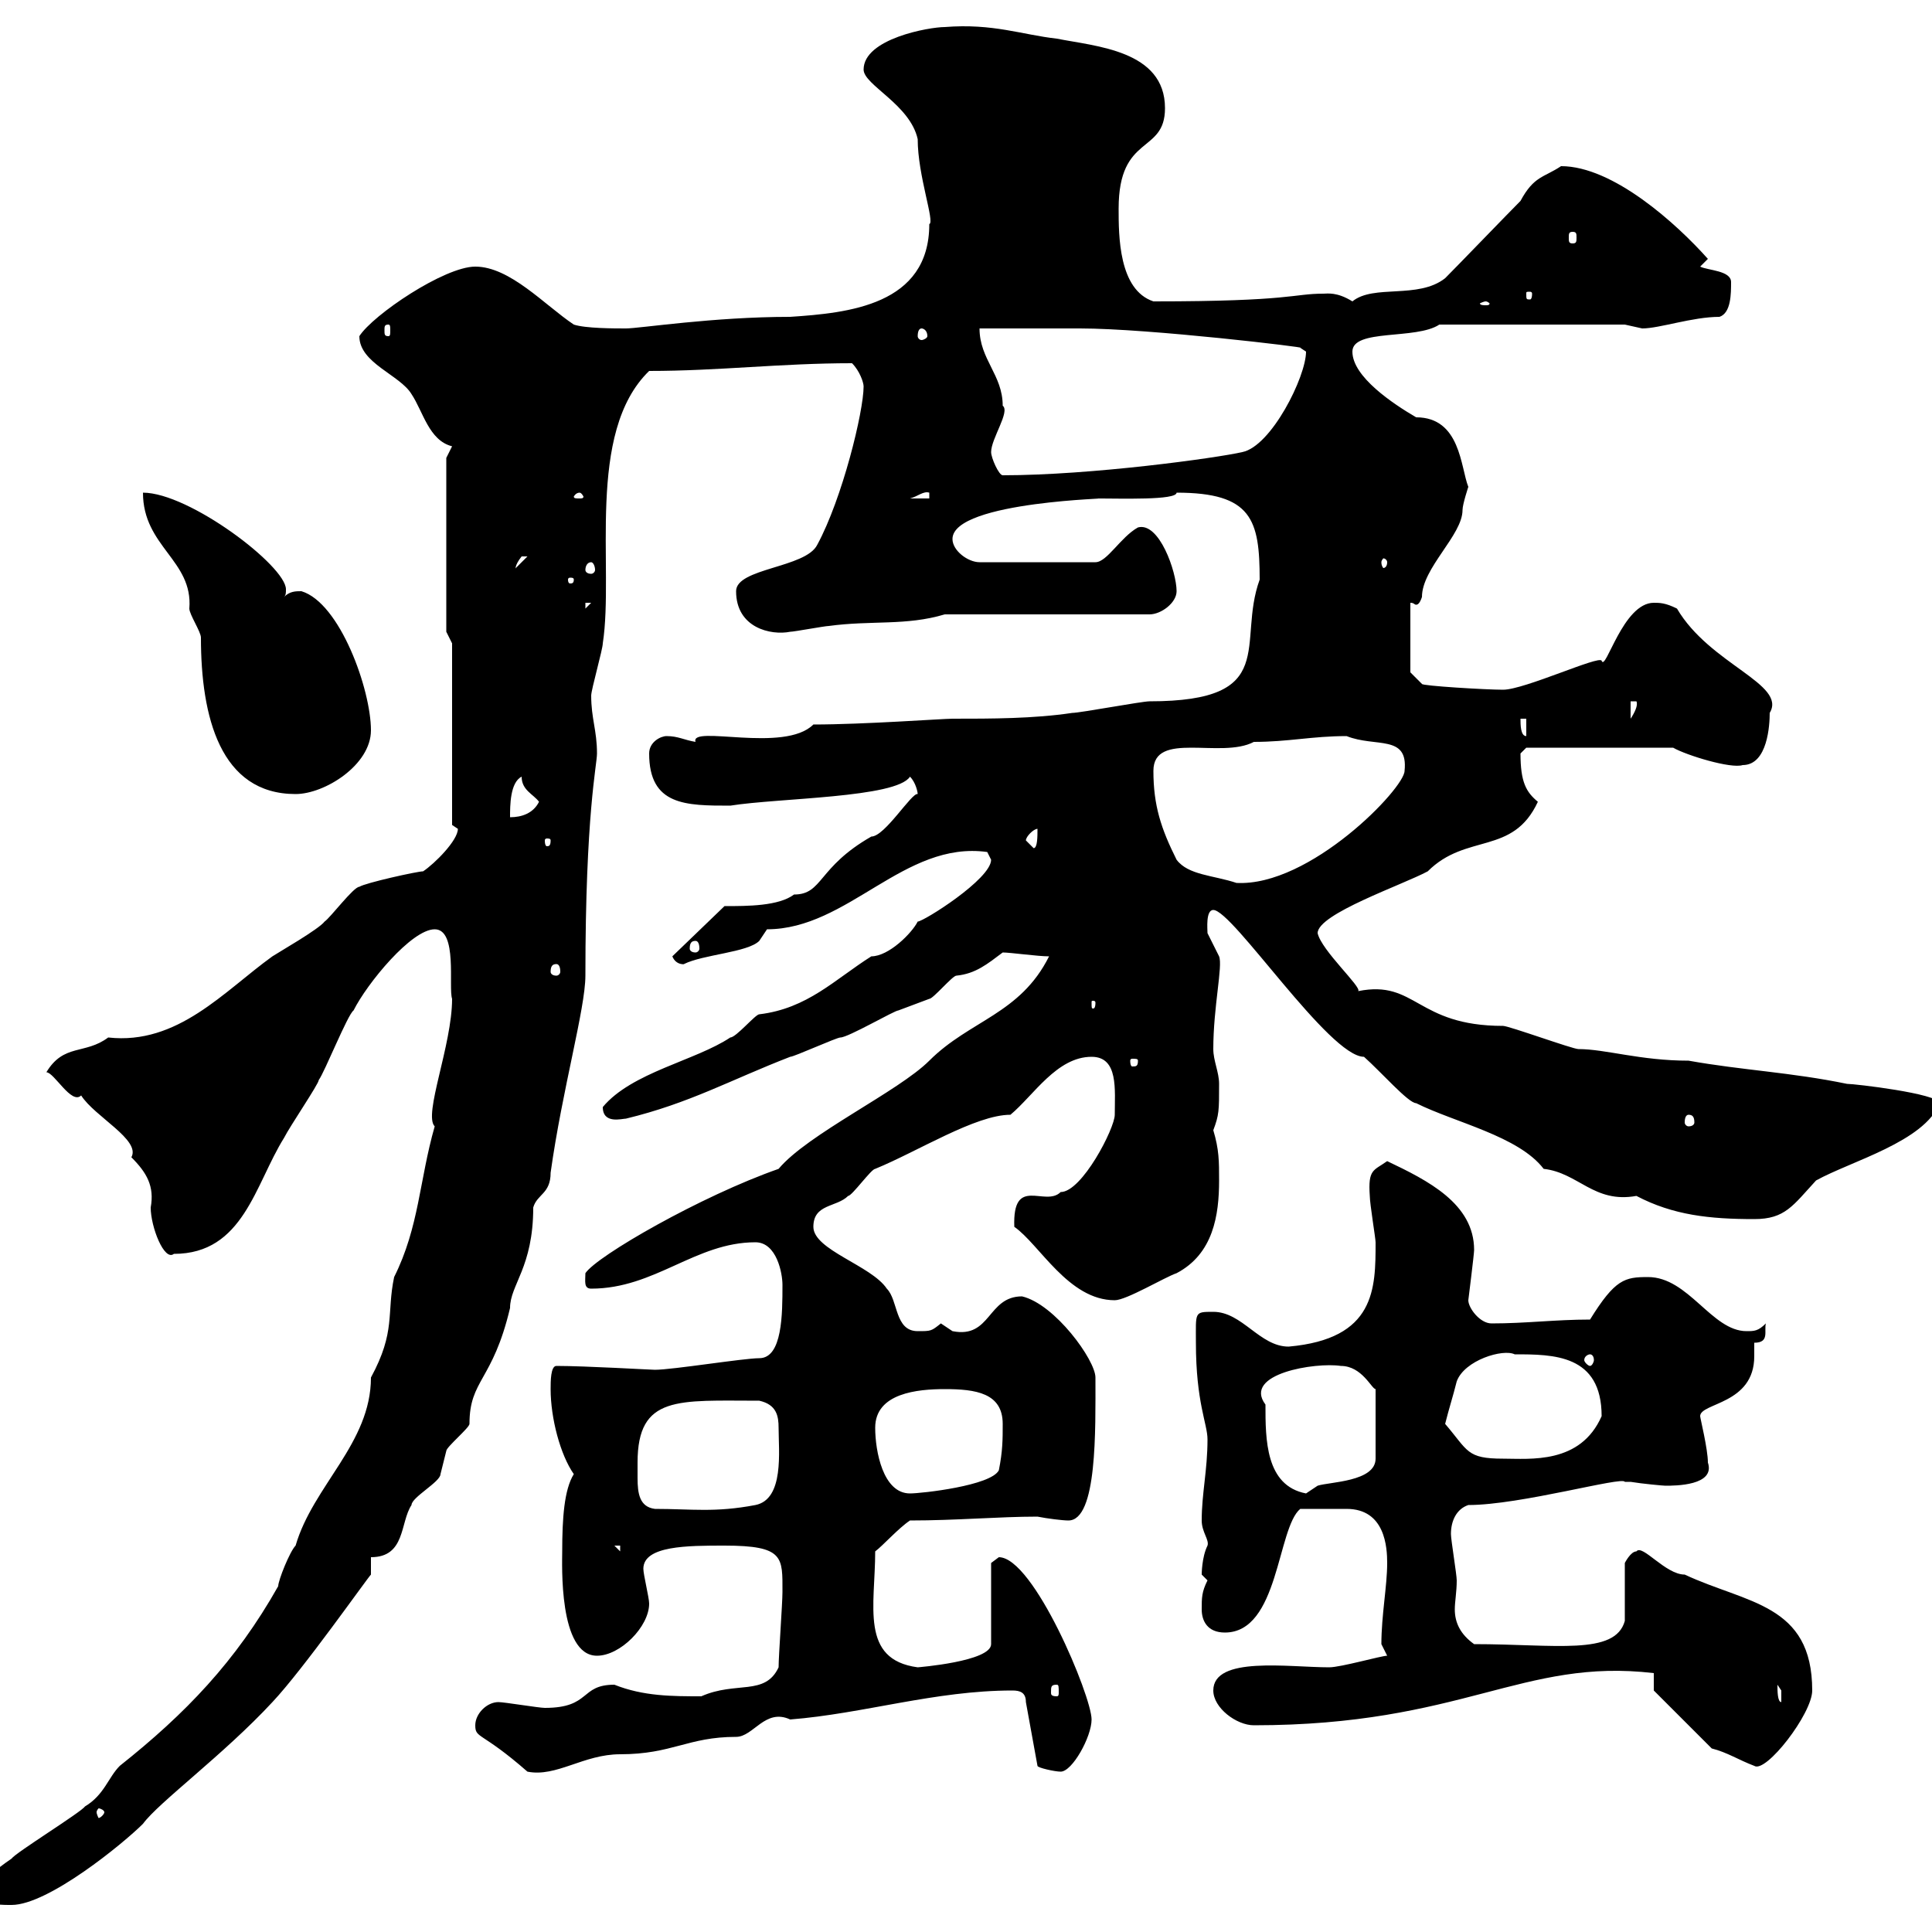 <svg xmlns="http://www.w3.org/2000/svg" xmlns:xlink="http://www.w3.org/1999/xlink" width="300" height="300"><path d="M-1.20 293.10C-1.20 295.80-1.20 295.80 1.80 295.80C7.50 295.80 19.20 286.20 22.20 283.20C24.60 279.90 34.80 272.40 42.30 264.30C47.10 259.20 57 245.10 57.60 244.50L57.60 241.80C63 241.80 62.10 236.40 63.90 233.70C63.90 232.50 68.40 230.10 68.40 228.90C68.40 228.90 69.30 225.30 69.30 225.30C69.30 224.70 72.90 221.70 72.90 221.10C72.90 214.20 76.50 214.50 79.20 203.10C79.20 199.50 82.80 196.80 82.80 187.50C83.40 185.40 85.50 185.40 85.50 182.10C87.30 169.20 90.90 156.60 90.90 151.50C90.90 126.30 92.70 118.80 92.70 117C92.70 113.40 91.80 111.60 91.80 108C91.80 107.10 93.60 100.80 93.60 99.90C95.40 88.20 90.90 67.20 100.80 57.60C111.60 57.60 121.20 56.40 132.30 56.40C133.50 57.60 134.10 59.40 134.10 60C134.10 63.90 130.80 77.40 126.90 84.60C125.10 88.20 114.30 88.20 114.30 91.80C114.30 97.50 119.70 98.70 122.70 98.10C123.30 98.10 128.10 97.20 128.70 97.20C135.30 96.30 140.70 97.20 146.70 95.40L178.50 95.40C180.30 95.40 182.70 93.60 182.70 91.80C182.70 88.80 180 81 176.70 81.90C174 83.40 171.90 87.30 170.10 87.30L152.10 87.30C150.30 87.30 147.90 85.50 147.90 83.70C147.90 77.70 174.60 77.40 170.10 77.40C174 77.40 182.70 77.70 182.70 76.50C194.40 76.50 195.60 80.70 195.60 90C192 99.90 198.90 108.90 178.50 108.90C177.30 108.90 167.70 110.70 166.50 110.70C160.50 111.60 153.90 111.60 147.90 111.60C146.40 111.60 134.10 112.50 126.30 112.50C121.80 117 107.10 112.50 108 115.20C106.20 114.90 105.30 114.30 103.50 114.30C102.60 114.30 100.80 115.20 100.80 117C100.80 125.10 106.50 125.10 113.40 125.10C120.90 123.90 139.20 123.90 141.30 120.60C142.20 121.50 142.50 123 142.50 123.30C141.60 123 137.40 129.90 135.30 129.90C126.90 134.70 127.80 138.90 123.30 138.90C120.90 140.70 116.10 140.70 112.50 140.70L104.40 148.50C105 150 106.50 149.70 106.20 149.70C109.20 148.20 116.10 147.90 117.90 146.10L119.10 144.30C131.70 144.30 140.40 130.50 153.30 132.30C153.30 132.30 153.90 133.50 153.90 133.50C153.90 136.50 143.40 143.10 142.50 143.10C141.60 144.90 138 148.50 135.30 148.50C129.60 152.10 125.40 156.60 117.90 157.50C117.30 157.50 114.30 161.10 113.40 161.10C108 164.70 98.10 166.50 93.60 171.90C93.60 174.60 96.60 173.70 97.20 173.70C107.10 171.30 113.40 167.70 122.70 164.10C123.30 164.10 129.90 161.10 130.50 161.10C131.70 161.10 138.90 156.90 139.50 156.90C139.50 156.90 144.30 155.10 144.30 155.10C144.90 155.10 147.90 151.50 148.50 151.50C151.50 151.20 153.30 149.70 155.70 147.90C156.90 147.90 161.10 148.50 162.90 148.50C158.40 157.50 150.60 158.40 144.30 164.70C139.50 169.50 125.40 176.10 120.90 181.50C108.90 185.70 92.70 195 90.90 197.70C90.90 198.90 90.60 200.10 91.80 200.10C101.70 200.10 108 192.90 117.30 192.90C120.60 192.90 121.50 197.70 121.50 199.50C121.50 204 121.50 210.90 117.90 210.90C115.50 210.90 104.40 212.70 101.70 212.70C101.10 212.70 90.90 212.10 86.40 212.10C85.50 212.10 85.50 214.50 85.50 215.70C85.50 220.20 87 225.90 89.10 228.90C87.60 231.30 87.30 235.80 87.30 240.90C87.30 242.70 86.70 257.10 92.70 257.10C96.30 257.10 100.80 252.60 100.80 249C100.80 248.10 99.90 244.50 99.90 243.60C99.90 240 106.80 240 112.50 240C121.80 240 121.50 241.80 121.50 247.20C121.50 249 120.90 257.10 120.90 258.90C118.80 263.40 114.30 261 108.90 263.40C104.40 263.40 99.90 263.40 95.40 261.60C90 261.60 91.80 265.20 84.60 265.20C83.70 265.20 78.30 264.30 77.40 264.30C75.60 264.30 73.80 266.10 73.80 267.90C73.80 270 74.70 268.80 81.90 275.10C86.40 276 90.60 272.40 96.30 272.40C104.40 272.40 106.80 269.70 114.30 269.70C117 269.70 118.80 265.20 122.70 267C134.10 266.10 145.20 262.50 157.20 262.50C158.40 262.50 159.30 262.80 159.30 264.30L161.10 274.20C161.10 274.50 163.80 275.10 164.70 275.10C166.50 275.10 169.50 269.70 169.50 267C169.50 263.40 160.50 241.80 155.10 241.80C155.10 241.80 153.90 242.70 153.90 242.70L153.90 255.30C153.90 258 142.50 258.90 142.50 258.90C133.50 257.70 135.90 249.30 135.90 240.90C137.10 240 139.50 237.30 141.30 236.10C148.50 236.10 155.10 235.50 161.10 235.50C162.60 235.80 165 236.10 165.90 236.10C170.40 236.10 170.10 222 170.10 213.90C170.10 211.20 163.80 202.50 158.70 201.30C153.30 201.30 153.90 207.90 147.90 206.70C147.90 206.70 146.10 205.50 146.10 205.50C144.60 206.70 144.60 206.70 142.50 206.70C138.90 206.70 139.50 201.90 137.70 200.10C135.30 196.50 126.30 194.10 126.30 190.50C126.30 186.90 129.90 187.50 131.70 185.70C132.30 185.70 135.30 181.50 135.90 181.50C142.50 178.80 151.50 173.10 156.90 173.10C160.50 170.10 164.10 164.10 169.50 164.10C173.70 164.10 173.10 169.20 173.10 173.10C173.10 175.20 168 185.10 164.70 185.10C162.30 187.50 157.20 182.40 157.50 190.50C161.40 193.20 165.90 201.90 173.10 201.90C174.90 201.90 180.90 198.30 182.70 197.70C188.40 194.70 189.30 188.70 189.30 183.30C189.30 180.30 189.30 178.50 188.40 175.50C189.30 173.10 189.30 172.50 189.30 168.30C189.30 166.50 188.40 164.70 188.40 162.90C188.40 156.30 189.90 150 189.30 148.50C189.30 148.50 187.50 144.90 187.50 144.90C187.50 144.30 187.20 141.30 188.40 141.30C191.40 141.30 206.40 164.10 211.80 164.10C214.50 166.50 218.70 171.30 219.90 171.30C225.90 174.30 235.80 176.40 239.70 181.50C245.10 182.10 247.50 186.90 254.10 185.70C259.80 188.70 265.50 189.30 272.40 189.30C277.20 189.30 278.40 187.20 282 183.30C287.40 180.30 298.80 177.30 301.20 171.30C300.90 169.80 288 168.30 286.80 168.30C278.10 166.50 270.60 166.20 262.20 164.70C254.70 164.70 249.30 162.90 245.10 162.90C244.20 162.90 234.30 159.30 233.40 159.30C219.90 159.30 219.90 152.10 210.90 153.90C211.50 153.30 205.20 147.60 204.60 144.90C204.60 141.90 217.80 137.40 221.70 135.30C227.70 129.30 234.90 132.90 238.80 124.50C237 123 236.10 121.50 236.10 117C236.10 117 237 116.10 237 116.10L259.80 116.10C261.90 117.30 268.80 119.40 270.60 118.80C274.50 118.80 274.80 112.50 274.80 110.70C277.50 106.20 265.50 103.20 260.40 94.50C258.60 93.60 257.70 93.60 256.80 93.60C252 93.60 249.30 104.40 248.70 102.60C248.40 101.70 236.70 107.10 233.40 107.10C230.70 107.10 220.80 106.50 220.80 106.20L219 104.40L219 93.60C219.60 93.60 219.60 93.90 219.90 93.90C220.20 93.90 220.50 93.60 220.80 92.70C220.80 88.20 227.10 83.10 227.10 79.20C227.10 78.30 228 75.60 228 75.60C226.80 72.60 226.80 64.80 219.90 64.80C216.30 62.70 210 58.50 210 54.60C210 51 219.90 52.80 223.50 50.40L252.30 50.40C252.30 50.40 255 51 255 51C257.70 51 262.80 49.20 267 49.20C268.80 48.60 268.80 45.60 268.80 43.80C268.80 42 265.20 42 264 41.40L265.20 40.20C260.40 34.80 250.50 25.80 242.40 25.80C239.70 27.60 238.20 27.30 236.10 31.20C234.30 33 226.20 41.40 224.40 43.20C220.20 46.50 213.30 44.10 210 46.80C207.60 45.30 206.10 45.60 205.50 45.60C200.70 45.60 200.70 46.80 179.10 46.80C173.70 45 173.70 36.60 173.70 32.40C173.70 20.70 180.90 24 180.90 16.80C180.90 7.80 170.10 7.20 164.10 6C158.70 5.40 154.20 3.60 146.70 4.20C144.30 4.20 134.10 6 134.10 10.80C134.10 13.20 141.30 16.20 142.50 21.60C142.50 27.30 145.20 34.50 144.30 34.80C144.30 47.40 131.70 48.60 122.70 49.20C110.70 49.20 99.30 51 97.20 51C95.40 51 90.90 51 89.10 50.40C84.60 47.40 79.20 41.40 73.80 41.40C69 41.40 57.90 48.90 55.80 52.20C55.80 56.40 62.10 58.20 63.90 61.20C65.70 63.90 66.60 68.40 70.20 69.30L69.30 71.10L69.30 98.10L70.20 99.90L70.20 128.10C70.20 128.10 71.10 128.70 71.10 128.70C71.10 130.50 67.50 134.10 65.70 135.30C64.80 135.30 56.70 137.10 55.80 137.70C54.90 137.70 51.30 142.50 50.40 143.10C49.50 144.30 43.20 147.90 42.30 148.50C34.80 153.90 27.60 162.30 16.80 161.10C13.20 163.80 9.90 162 7.20 166.50C8.40 166.50 11.10 171.60 12.60 170.10C14.70 173.40 21.90 177 20.40 179.70C22.80 182.10 24 184.20 23.40 187.50C23.40 190.50 25.50 195.90 27 194.70C37.80 194.70 39.60 183.90 44.10 176.70C45 174.90 49.50 168.30 49.50 167.70C50.40 166.50 54 157.50 54.90 156.90C57 152.70 63.90 144.30 67.50 144.30C71.10 144.30 69.60 153.30 70.20 155.10C70.20 162.30 65.70 173.10 67.50 174.90C65.10 183.30 65.10 190.50 61.20 198.30C60 204 61.50 206.70 57.60 213.90C57.60 224.10 48.60 230.70 45.90 240C45 240.90 43.20 245.40 43.20 246.30C36.60 258 28.80 266.10 18.60 274.20C16.80 276 16.20 278.70 13.20 280.50C12.60 281.40 2.40 287.70 1.80 288.60C-1.20 290.70-1.20 290.70-1.20 293.10ZM16.20 281.40C16.20 281.70 15.60 282.30 15.30 282.30C15.30 282.30 15 281.70 15 281.40C15 281.10 15.30 280.80 15.30 280.80C15.60 280.80 16.20 281.10 16.20 281.40ZM265.80 271.50C268.20 272.10 270 273.30 272.40 274.20C274.20 275.40 281.40 266.10 281.40 262.50C281.40 249 271.20 249 261.60 244.50C258.60 244.50 255 239.70 254.10 240.90C253.20 240.90 252.30 242.70 252.30 242.70L252.30 251.70C250.80 257.10 241.50 255.30 228.90 255.30C226.80 253.80 225.90 252 225.90 249.90C225.90 248.70 226.20 247.20 226.20 245.40C226.20 244.50 225.30 239.10 225.30 238.20C225.30 236.10 226.20 234.30 228 233.70C236.10 233.70 252 229.20 252.30 230.10C252.30 230.10 252.30 230.10 253.20 230.10C255 230.40 258.30 230.70 258.60 230.70C260.10 230.70 266.40 230.70 265.20 227.10C265.20 225 264 220.20 264 219.90C264 217.80 272.40 218.10 272.40 210.60C272.40 209.70 272.40 209.10 272.40 208.50C274.80 208.50 273.90 206.70 274.20 205.50C273 206.70 272.40 206.70 271.20 206.70C265.80 206.70 262.20 198.30 255.90 198.30C252.30 198.30 250.80 198.60 246.90 204.90C241.50 204.90 237 205.50 231.60 205.50C229.80 205.50 228 203.10 228 201.90C228 201.90 228.90 194.70 228.90 194.10C228.90 186.90 221.70 183.30 215.40 180.30C213.30 181.80 212.40 181.50 212.70 185.70C212.70 186.90 213.60 192.30 213.60 192.90C213.60 200.10 213.60 207.90 200.10 209.10C195.60 209.10 192.90 203.70 188.40 203.70C185.40 203.70 185.70 203.70 185.70 208.50C185.70 217.80 187.50 221.10 187.50 223.50C187.50 228.30 186.60 231.90 186.60 236.10C186.60 237.90 187.80 239.10 187.50 240C186.60 241.80 186.60 244.50 186.60 244.50C186.60 244.50 187.50 245.40 187.50 245.40C186.60 247.20 186.60 248.10 186.60 249.90C186.60 251.70 187.50 253.50 190.20 253.50C198.60 253.50 198.30 237.30 201.90 234.30C204.30 234.30 206.40 234.30 209.10 234.30C215.10 234.30 215.40 240.30 215.40 242.70C215.40 246.30 214.50 250.80 214.50 255.30C214.50 255.30 215.40 257.10 215.40 257.10C214.50 257.10 208.20 258.90 206.40 258.90C200.10 258.90 188.40 257.10 188.40 262.50C188.40 265.20 192 267.90 194.70 267.90C227.10 267.90 236.40 257.40 256.80 259.80L256.80 262.50ZM276 261.60L276.60 262.50L276.60 264.30C276 264.30 276 262.50 276 261.60ZM164.10 261.60C164.40 261.60 164.40 261.90 164.40 262.80C164.40 263.10 164.40 263.40 164.10 263.40C163.20 263.40 163.20 263.10 163.20 262.80C163.20 261.90 163.20 261.60 164.10 261.60ZM95.40 240L96.30 240L96.30 240.90ZM99 227.10C99 216.60 105.30 217.50 117.90 217.50C120.60 218.10 120.90 219.90 120.90 221.70C120.90 225.30 121.80 232.80 117.30 233.70C111 234.90 107.40 234.30 101.70 234.30C99.30 234 99 231.90 99 229.50C99 228.90 99 227.70 99 227.10ZM135.90 221.70C135.90 216.30 142.50 215.70 146.70 215.70C151.50 215.70 155.70 216.30 155.70 221.10C155.70 223.50 155.70 225.30 155.10 228.30C153.90 230.70 143.10 231.90 141.30 231.90C137.10 231.90 135.90 225.30 135.90 221.70ZM196.50 218.10C192.90 213.30 204.30 211.50 208.20 212.10C211.50 212.10 213 215.70 213.60 215.70L213.60 226.50C213.60 230.10 206.40 230.10 204.60 230.70C204.60 230.70 202.80 231.90 202.80 231.90C196.50 230.70 196.50 223.50 196.50 218.10ZM224.40 221.10C225 218.70 225.60 216.90 226.20 214.50C227.40 211.20 233.40 209.40 235.20 210.30C241.20 210.30 248.70 210.30 248.70 219.90C245.40 227.40 237.60 226.50 233.40 226.50C227.70 226.50 228 225.30 224.40 221.10ZM246.90 210.30C247.20 210.30 247.50 210.60 247.50 211.20C247.50 211.50 247.20 212.10 246.90 212.10C246.60 212.10 246 211.50 246 211.20C246 210.60 246.60 210.30 246.90 210.30ZM262.20 173.10C262.80 173.10 263.10 173.40 263.10 174.30C263.10 174.60 262.80 174.90 262.20 174.90C261.90 174.90 261.60 174.60 261.60 174.30C261.60 173.40 261.90 173.10 262.20 173.10ZM176.70 164.70C176.70 165.60 176.40 165.60 175.80 165.60C175.80 165.60 175.50 165.60 175.50 164.70C175.50 164.40 175.80 164.40 175.80 164.40C176.40 164.40 176.70 164.40 176.70 164.70ZM170.10 155.70C170.10 156.60 169.80 156.60 169.80 156.60C169.50 156.60 169.50 156.60 169.50 155.70C169.50 155.40 169.50 155.40 169.80 155.40C169.80 155.40 170.10 155.40 170.10 155.70ZM86.40 149.70C86.70 149.70 87 150 87 150.90C87 151.20 86.70 151.50 86.40 151.50C85.80 151.50 85.50 151.20 85.50 150.90C85.50 150 85.80 149.70 86.40 149.70ZM108 146.10C108.30 146.10 108.60 146.40 108.60 147.30C108.60 147.60 108.30 147.90 108 147.90C107.40 147.90 107.10 147.60 107.10 147.30C107.10 146.40 107.40 146.10 108 146.10ZM179.10 119.70C179.10 113.40 189.60 117.90 194.70 115.20C200.10 115.20 203.70 114.30 209.10 114.30C213.60 116.10 218.70 114 218.10 119.70C218.10 122.40 203.40 137.70 192 137.10C188.40 135.90 184.50 135.90 182.70 133.50C180.30 128.70 179.10 125.10 179.10 119.70ZM159.30 130.50C159.30 129.90 160.50 128.70 161.10 128.70C161.10 129.90 161.10 131.70 160.50 131.70C160.50 131.70 159.30 130.50 159.30 130.50ZM85.50 130.50C85.50 131.40 85.20 131.40 84.90 131.40C84.90 131.40 84.60 131.40 84.60 130.50C84.60 130.20 84.90 130.20 84.90 130.20C85.20 130.20 85.50 130.20 85.50 130.50ZM81 120.60C81 122.70 82.80 123.30 83.70 124.50C82.80 126.30 81 126.90 79.20 126.90C79.20 125.10 79.20 121.50 81 120.60ZM22.20 76.50C22.20 84.90 30 87 29.40 94.50C29.40 95.40 31.20 98.10 31.20 99C31.20 111.30 34.20 123.30 45.90 123.30C50.40 123.30 57.60 118.80 57.60 113.40C57.60 107.10 52.80 93.60 46.80 91.80C45.90 91.80 45 91.80 44.10 92.70C44.40 92.40 44.40 92.10 44.40 91.50C44.40 87.90 29.40 76.50 22.20 76.50ZM236.10 111.60L237 111.60L237 114.30C236.10 114.30 236.10 112.50 236.10 111.60ZM253.20 108.90L254.10 108.90C254.40 109.50 253.80 110.70 253.20 111.60ZM90.90 93.60L91.80 93.60L90.90 94.50ZM89.10 90C89.10 90.60 88.80 90.60 88.50 90.60C88.50 90.60 88.20 90.60 88.20 90C88.20 89.70 88.50 89.70 88.50 89.70C88.80 89.70 89.10 89.70 89.10 90ZM81.90 86.40C81.90 86.40 81.90 86.40 81.90 86.40L80.10 88.20C80.10 88.50 79.80 87.90 81 86.40C81 86.40 81 86.40 81.90 86.40ZM91.80 87.30C92.10 87.30 92.40 87.90 92.40 88.50C92.40 88.80 92.10 89.10 91.80 89.10C91.20 89.10 90.90 88.80 90.90 88.50C90.90 87.90 91.20 87.30 91.80 87.30ZM215.40 87.30C215.40 87.90 215.10 88.20 214.80 88.20C214.80 88.20 214.50 87.90 214.50 87.30C214.50 87 214.80 86.70 214.80 86.70C215.10 86.70 215.40 87 215.40 87.30ZM90 76.50C90.30 76.50 90.60 77.10 90.60 77.10C90.60 77.40 90.30 77.40 90 77.40C89.40 77.40 89.10 77.40 89.10 77.10C89.10 77.10 89.40 76.50 90 76.50ZM144.30 76.50L144.30 77.40L141.30 77.40C142.50 77.10 143.40 76.20 144.30 76.50ZM153.90 70.20C153.90 68.10 156.90 63.90 155.70 63C155.70 58.20 152.10 55.80 152.10 51C155.10 51 165.90 51 167.70 51C178.50 51 203.40 54 201.90 54C201.90 54 202.80 54.60 202.80 54.60C202.80 58.50 197.40 69.30 192.90 70.20C189 71.10 169.50 73.80 155.70 73.80C155.10 73.80 153.90 71.10 153.90 70.20ZM143.10 51C143.40 51 144 51.30 144 52.20C144 52.50 143.40 52.80 143.10 52.80C142.80 52.80 142.50 52.50 142.50 52.20C142.50 51.30 142.80 51 143.10 51ZM60.30 50.40C60.60 50.40 60.60 50.70 60.60 51.30C60.60 51.90 60.60 52.20 60.30 52.20C59.70 52.20 59.70 51.90 59.70 51.30C59.70 50.70 59.70 50.40 60.30 50.40ZM230.70 46.80C231 46.80 231.30 47.10 231.30 47.10C231.30 47.40 231 47.40 230.70 47.40C230.40 47.40 229.80 47.40 229.80 47.10C229.80 47.10 230.40 46.80 230.70 46.80ZM237.90 45.60C237.90 46.50 237.60 46.50 237.60 46.50C237 46.50 237 46.50 237 45.60C237 45.30 237 45.30 237.60 45.30C237.60 45.30 237.90 45.30 237.90 45.60ZM244.20 36C244.80 36 244.80 36.30 244.80 36.90C244.80 37.50 244.80 37.80 244.20 37.80C243.60 37.80 243.60 37.50 243.60 36.90C243.60 36.30 243.60 36 244.20 36Z"/></svg>